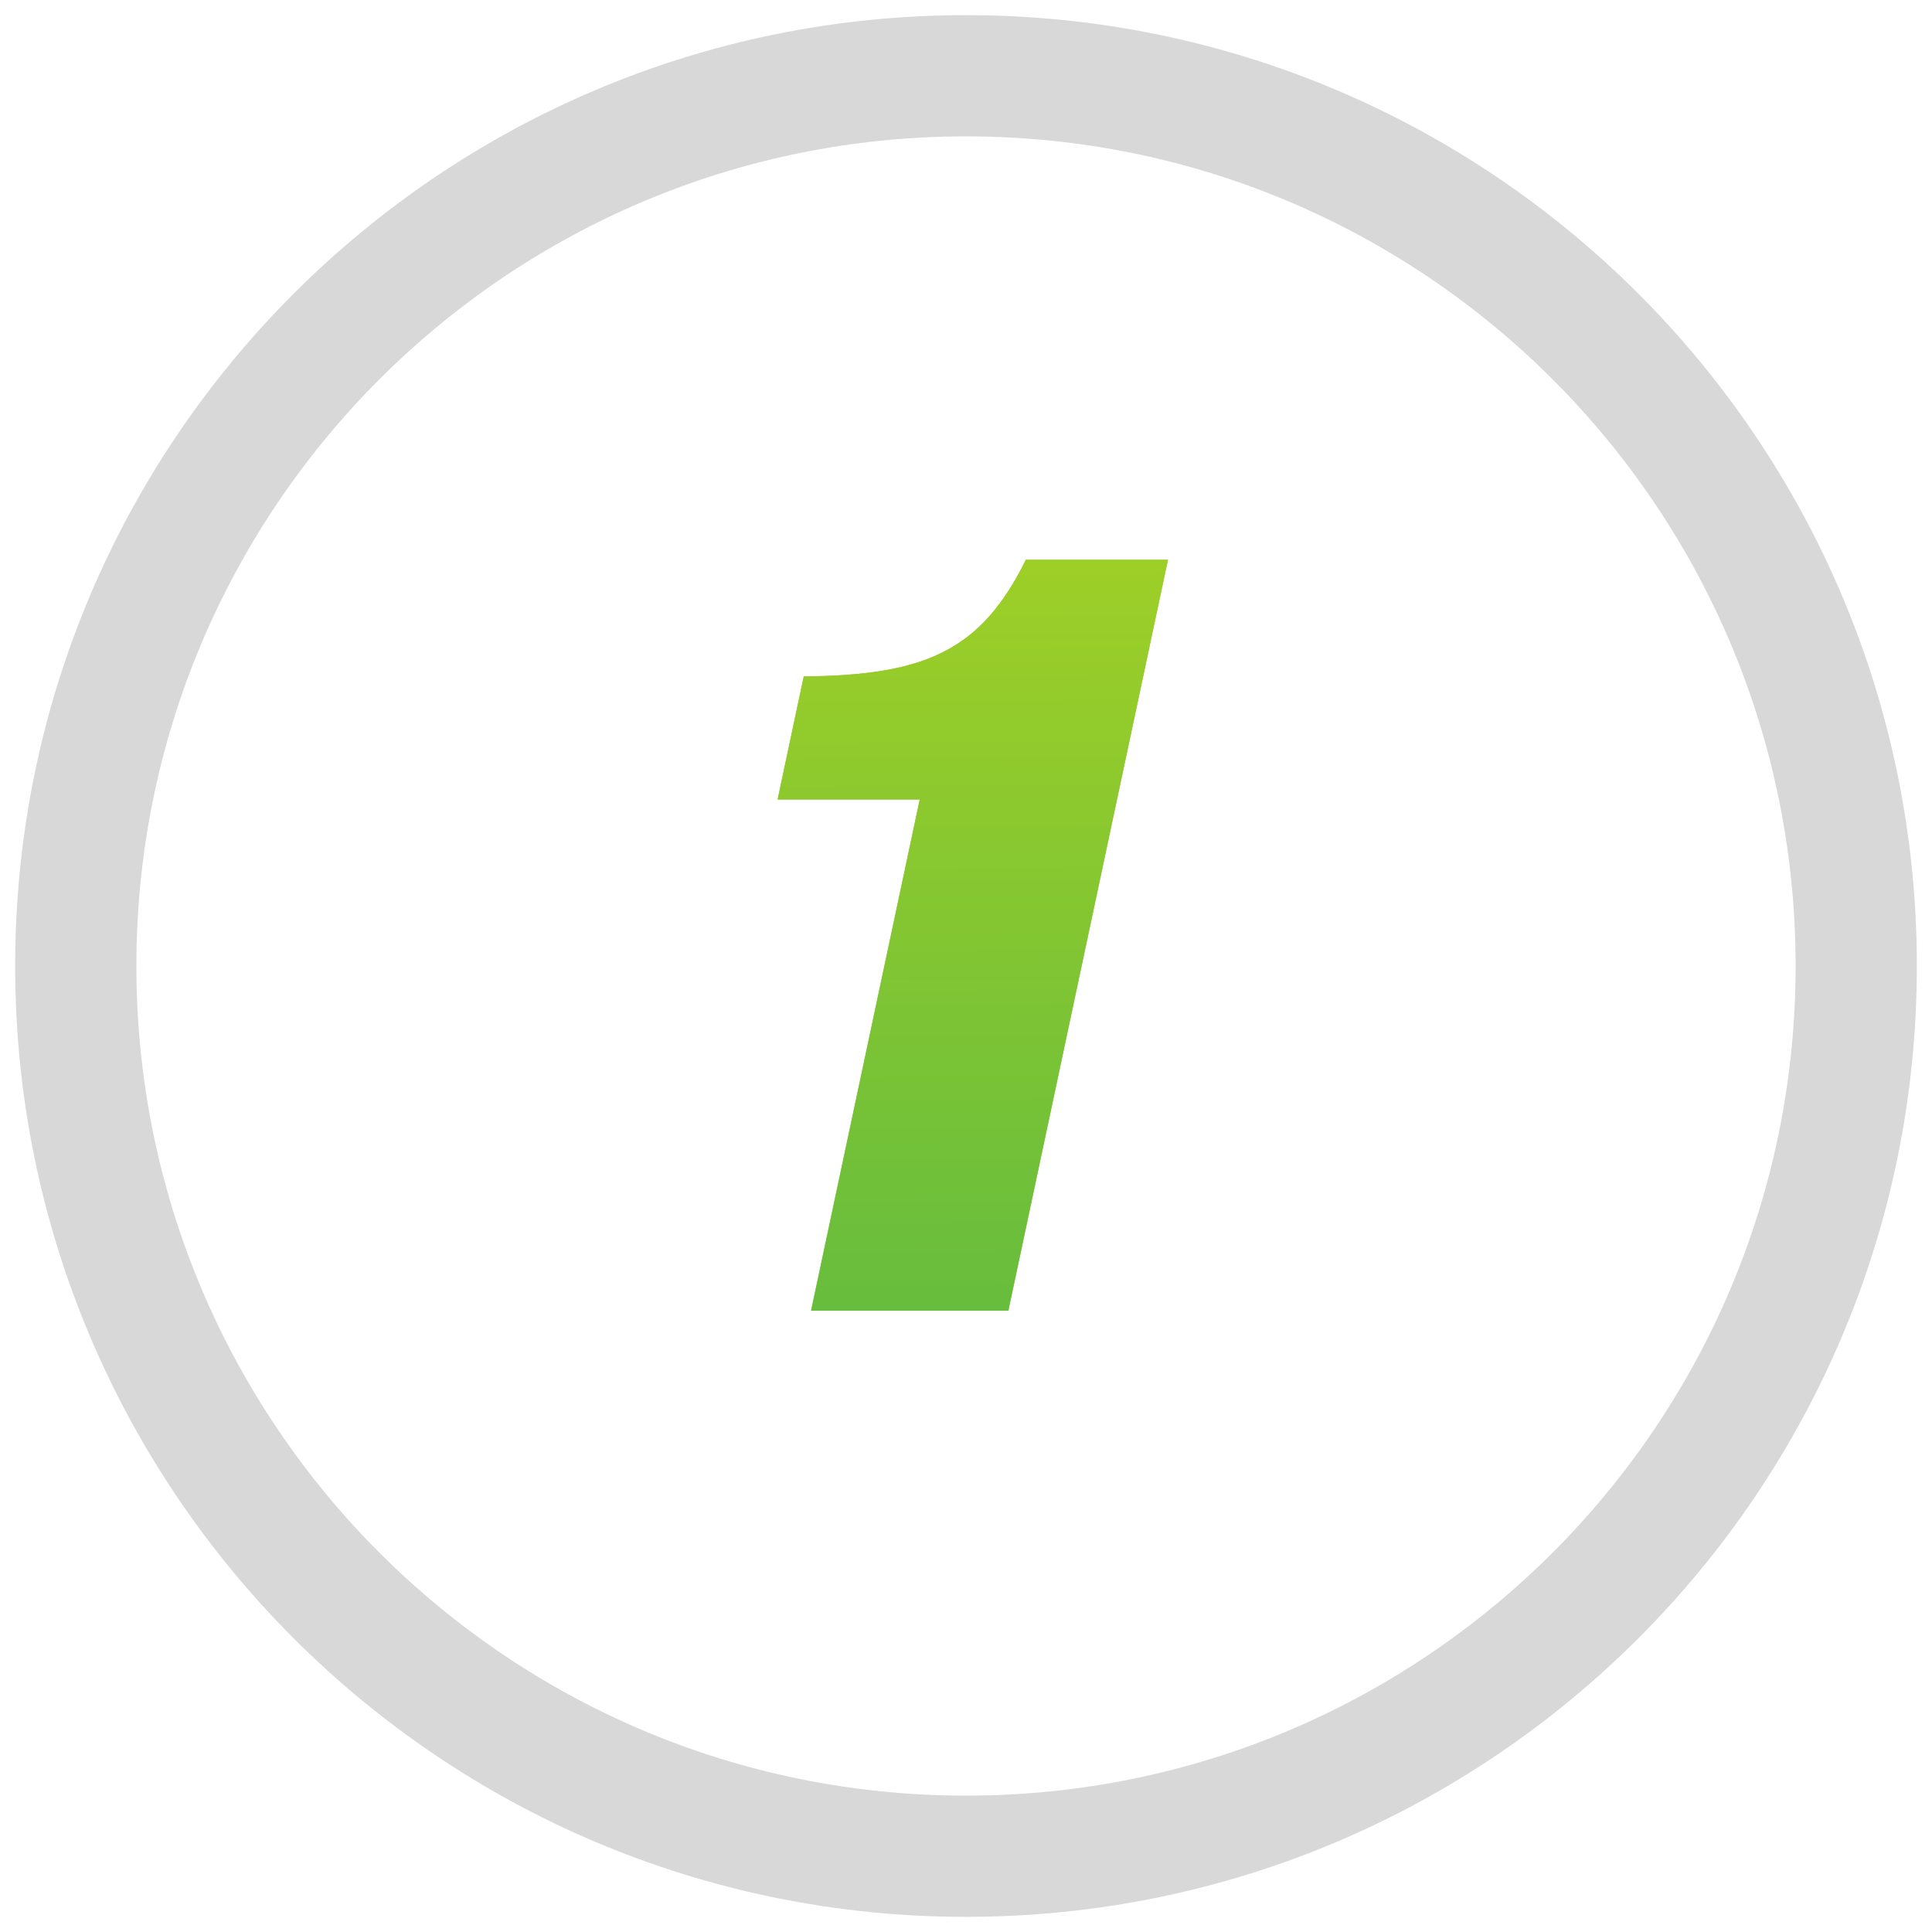 <?xml version="1.0" encoding="UTF-8"?>
<svg width="51px" height="51px" viewBox="0 0 51 51" version="1.1" xmlns="http://www.w3.org/2000/svg" xmlns:xlink="http://www.w3.org/1999/xlink">
    <title>Number-1</title>
    <defs>
        <linearGradient x1="51.523%" y1="-166.094%" x2="52.734%" y2="143.195%" id="linearGradient-1">
            <stop stop-color="#FAED02" offset="0%"></stop>
            <stop stop-color="#4FB547" offset="100%"></stop>
        </linearGradient>
        <path d="M24.618,32.6 L28.832,12.776 L25.08,12.776 C23.896,15.184 22.415,15.828 19.217,15.856 L18.527,19.104 L22.279,19.104 L19.41,32.6 L24.618,32.6 Z" id="path-2"></path>
    </defs>
    <g id="Website" stroke="none" stroke-width="1" fill="none" fill-rule="evenodd">
        <g id="Number-1" transform="translate(2, 2)" fill-rule="nonzero">
            <path d="M23.5,-1.6 C9.638,-1.6 -1.6,9.638 -1.6,23.5 C-1.6,37.362 9.638,48.6 23.5,48.6 C37.362,48.6 48.6,37.362 48.6,23.5 C48.6,9.638 37.362,-1.6 23.5,-1.6 Z M23.5,1.6 C35.595,1.6 45.4,11.405 45.4,23.5 C45.4,35.595 35.595,45.4 23.5,45.4 C11.405,45.4 1.6,35.595 1.6,23.5 C1.6,11.405 11.405,1.6 23.5,1.6 Z" id="Oval" fill="#D8D8D8"></path>
            <g id="1">
                <use fill="#99CC33" xlink:href="#path-2"></use>
                <use fill="url(#linearGradient-1)" xlink:href="#path-2"></use>
            </g>
        </g>
    </g>
</svg>